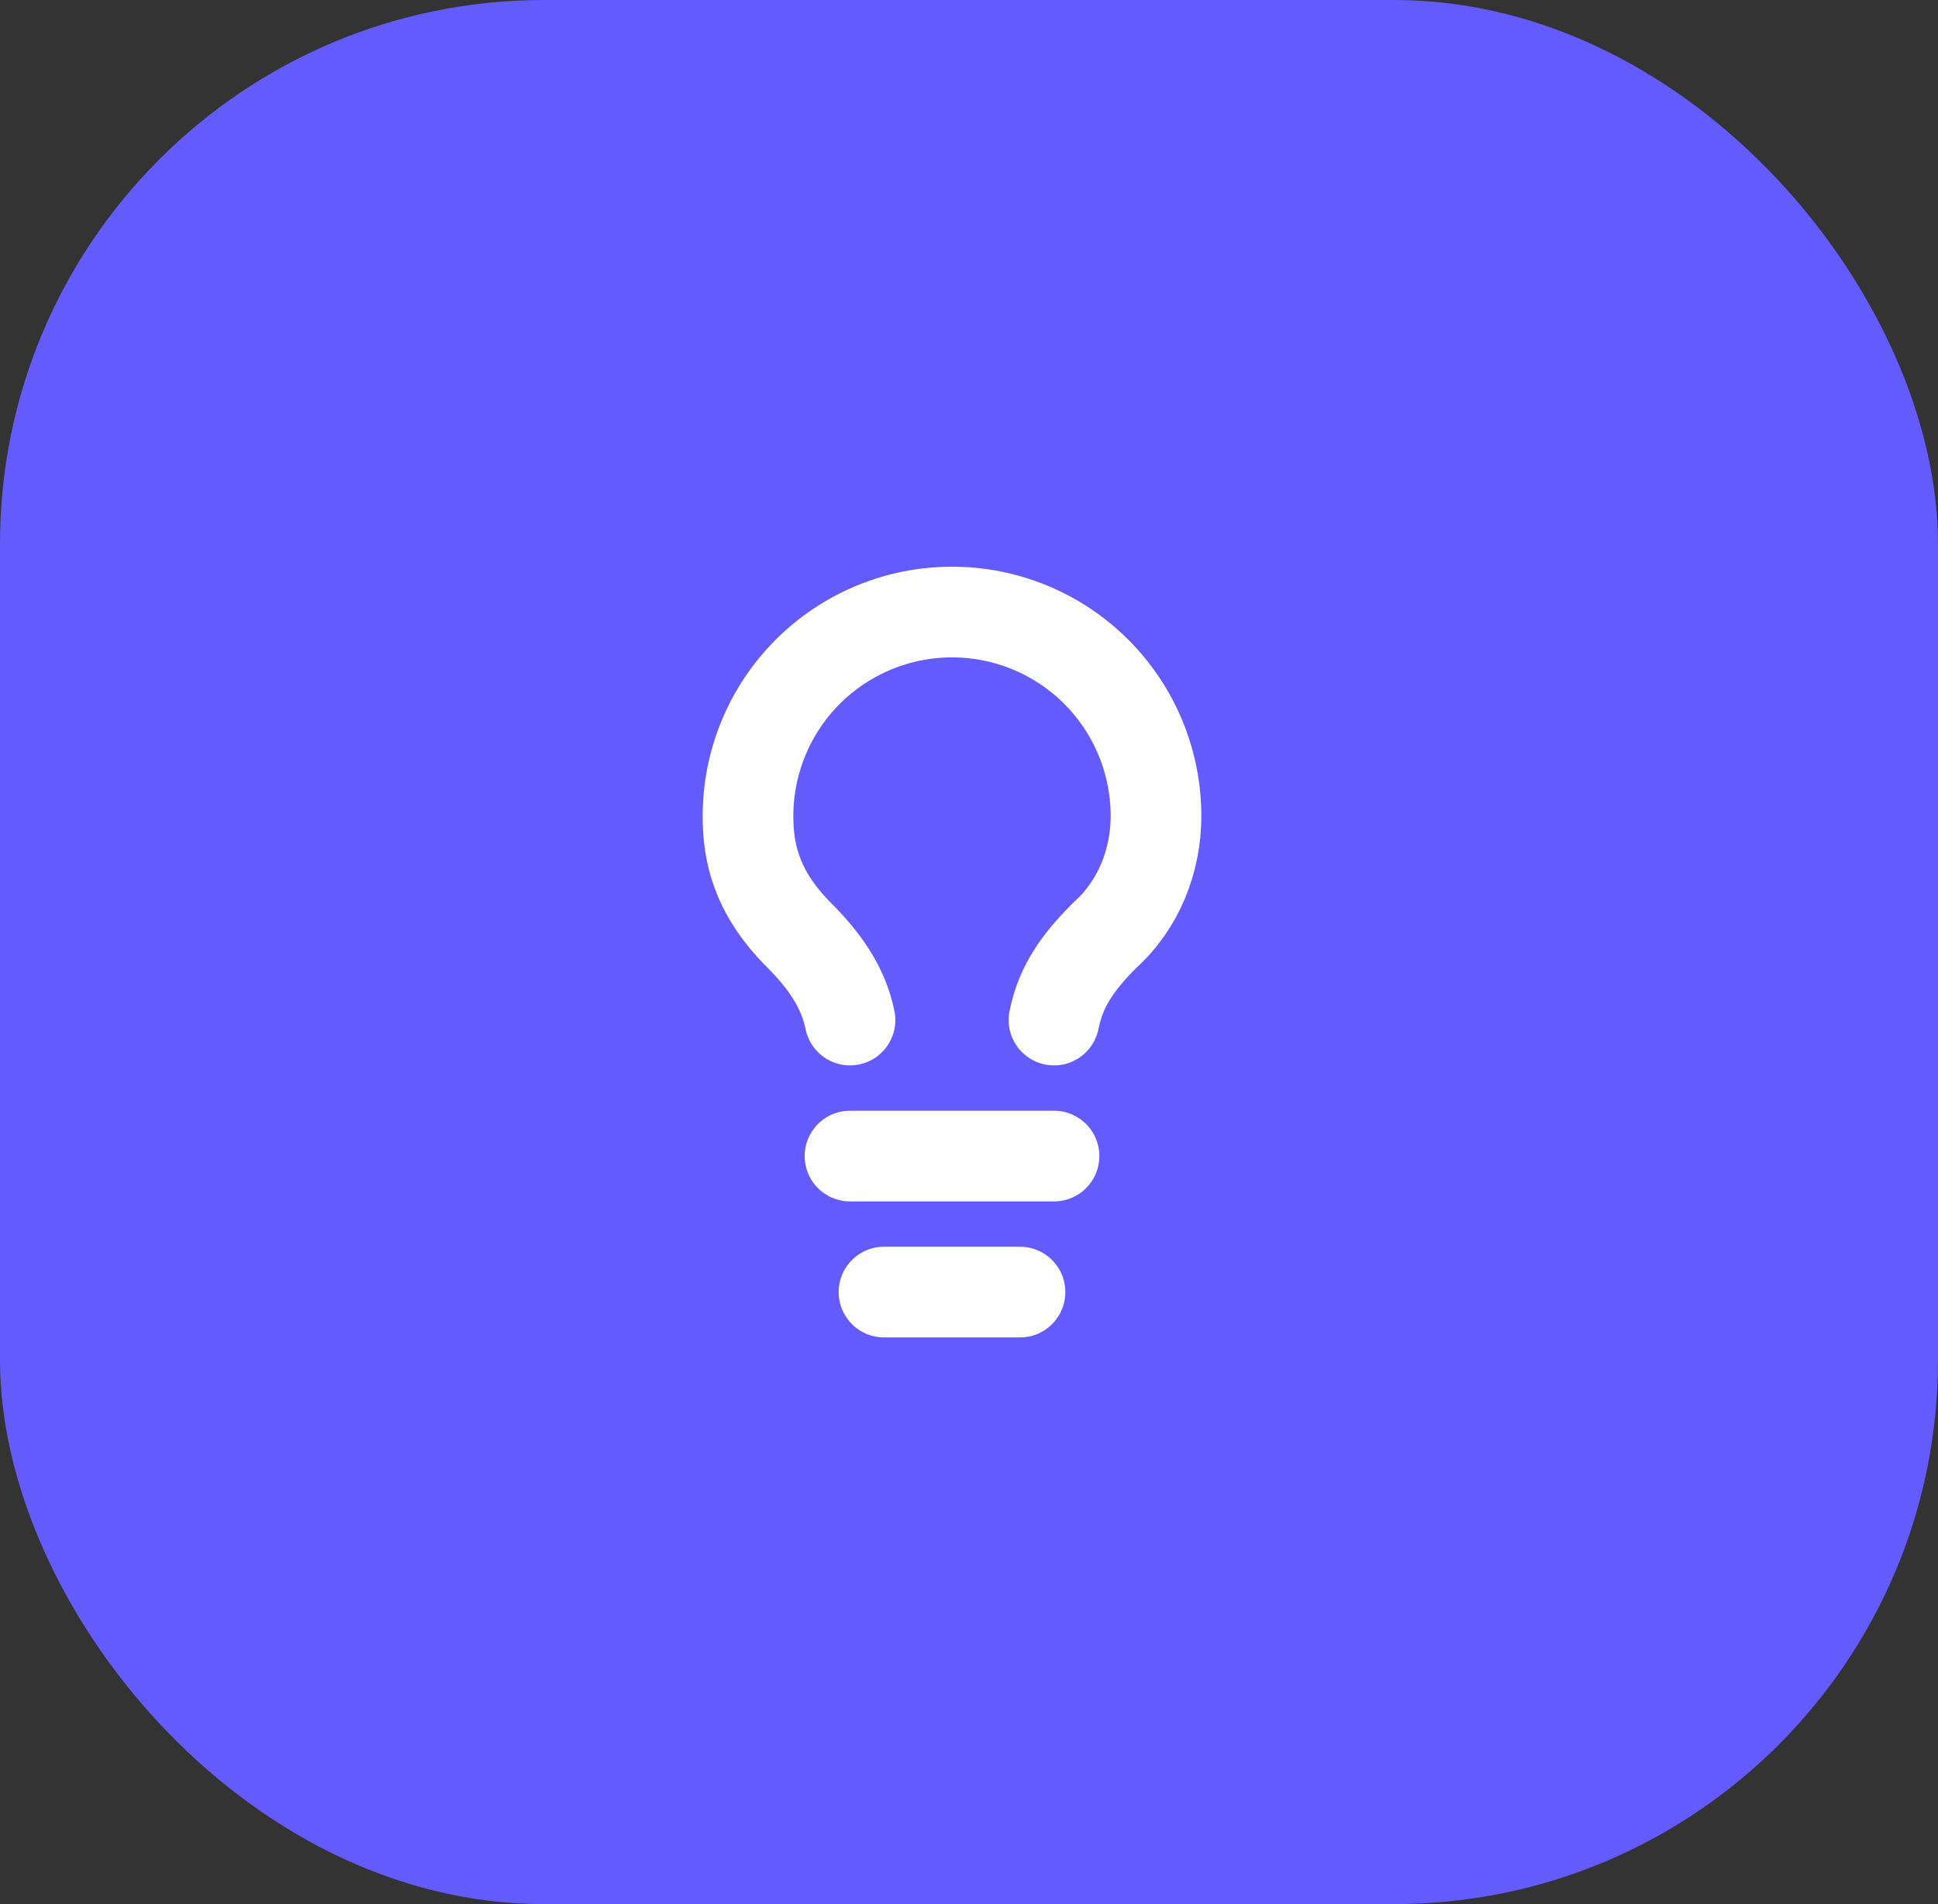 <svg width="57" height="56" viewBox="0 0 57 56" fill="none" xmlns="http://www.w3.org/2000/svg">
<rect x="0" y="0" width="57" height="56" fill="#333333" stroke="none"/>
<rect width="57" height="56" rx="16" fill="#645BFF"/>
<path d="M31 30C31.2 29 31.7 28.3 32.5 27.5C33.5 26.6 34 25.3 34 24C34 22.409 33.368 20.883 32.243 19.757C31.117 18.632 29.591 18 28 18C26.409 18 24.883 18.632 23.757 19.757C22.632 20.883 22 22.409 22 24C22 25 22.2 26.2 23.5 27.5C24.2 28.2 24.8 29 25 30" stroke="white" stroke-width="2.667" stroke-linecap="round" stroke-linejoin="round"/>
<path d="M25 34H31" stroke="white" stroke-width="2.667" stroke-linecap="round" stroke-linejoin="round"/>
<path d="M26 38H30" stroke="white" stroke-width="2.667" stroke-linecap="round" stroke-linejoin="round"/>
</svg>
